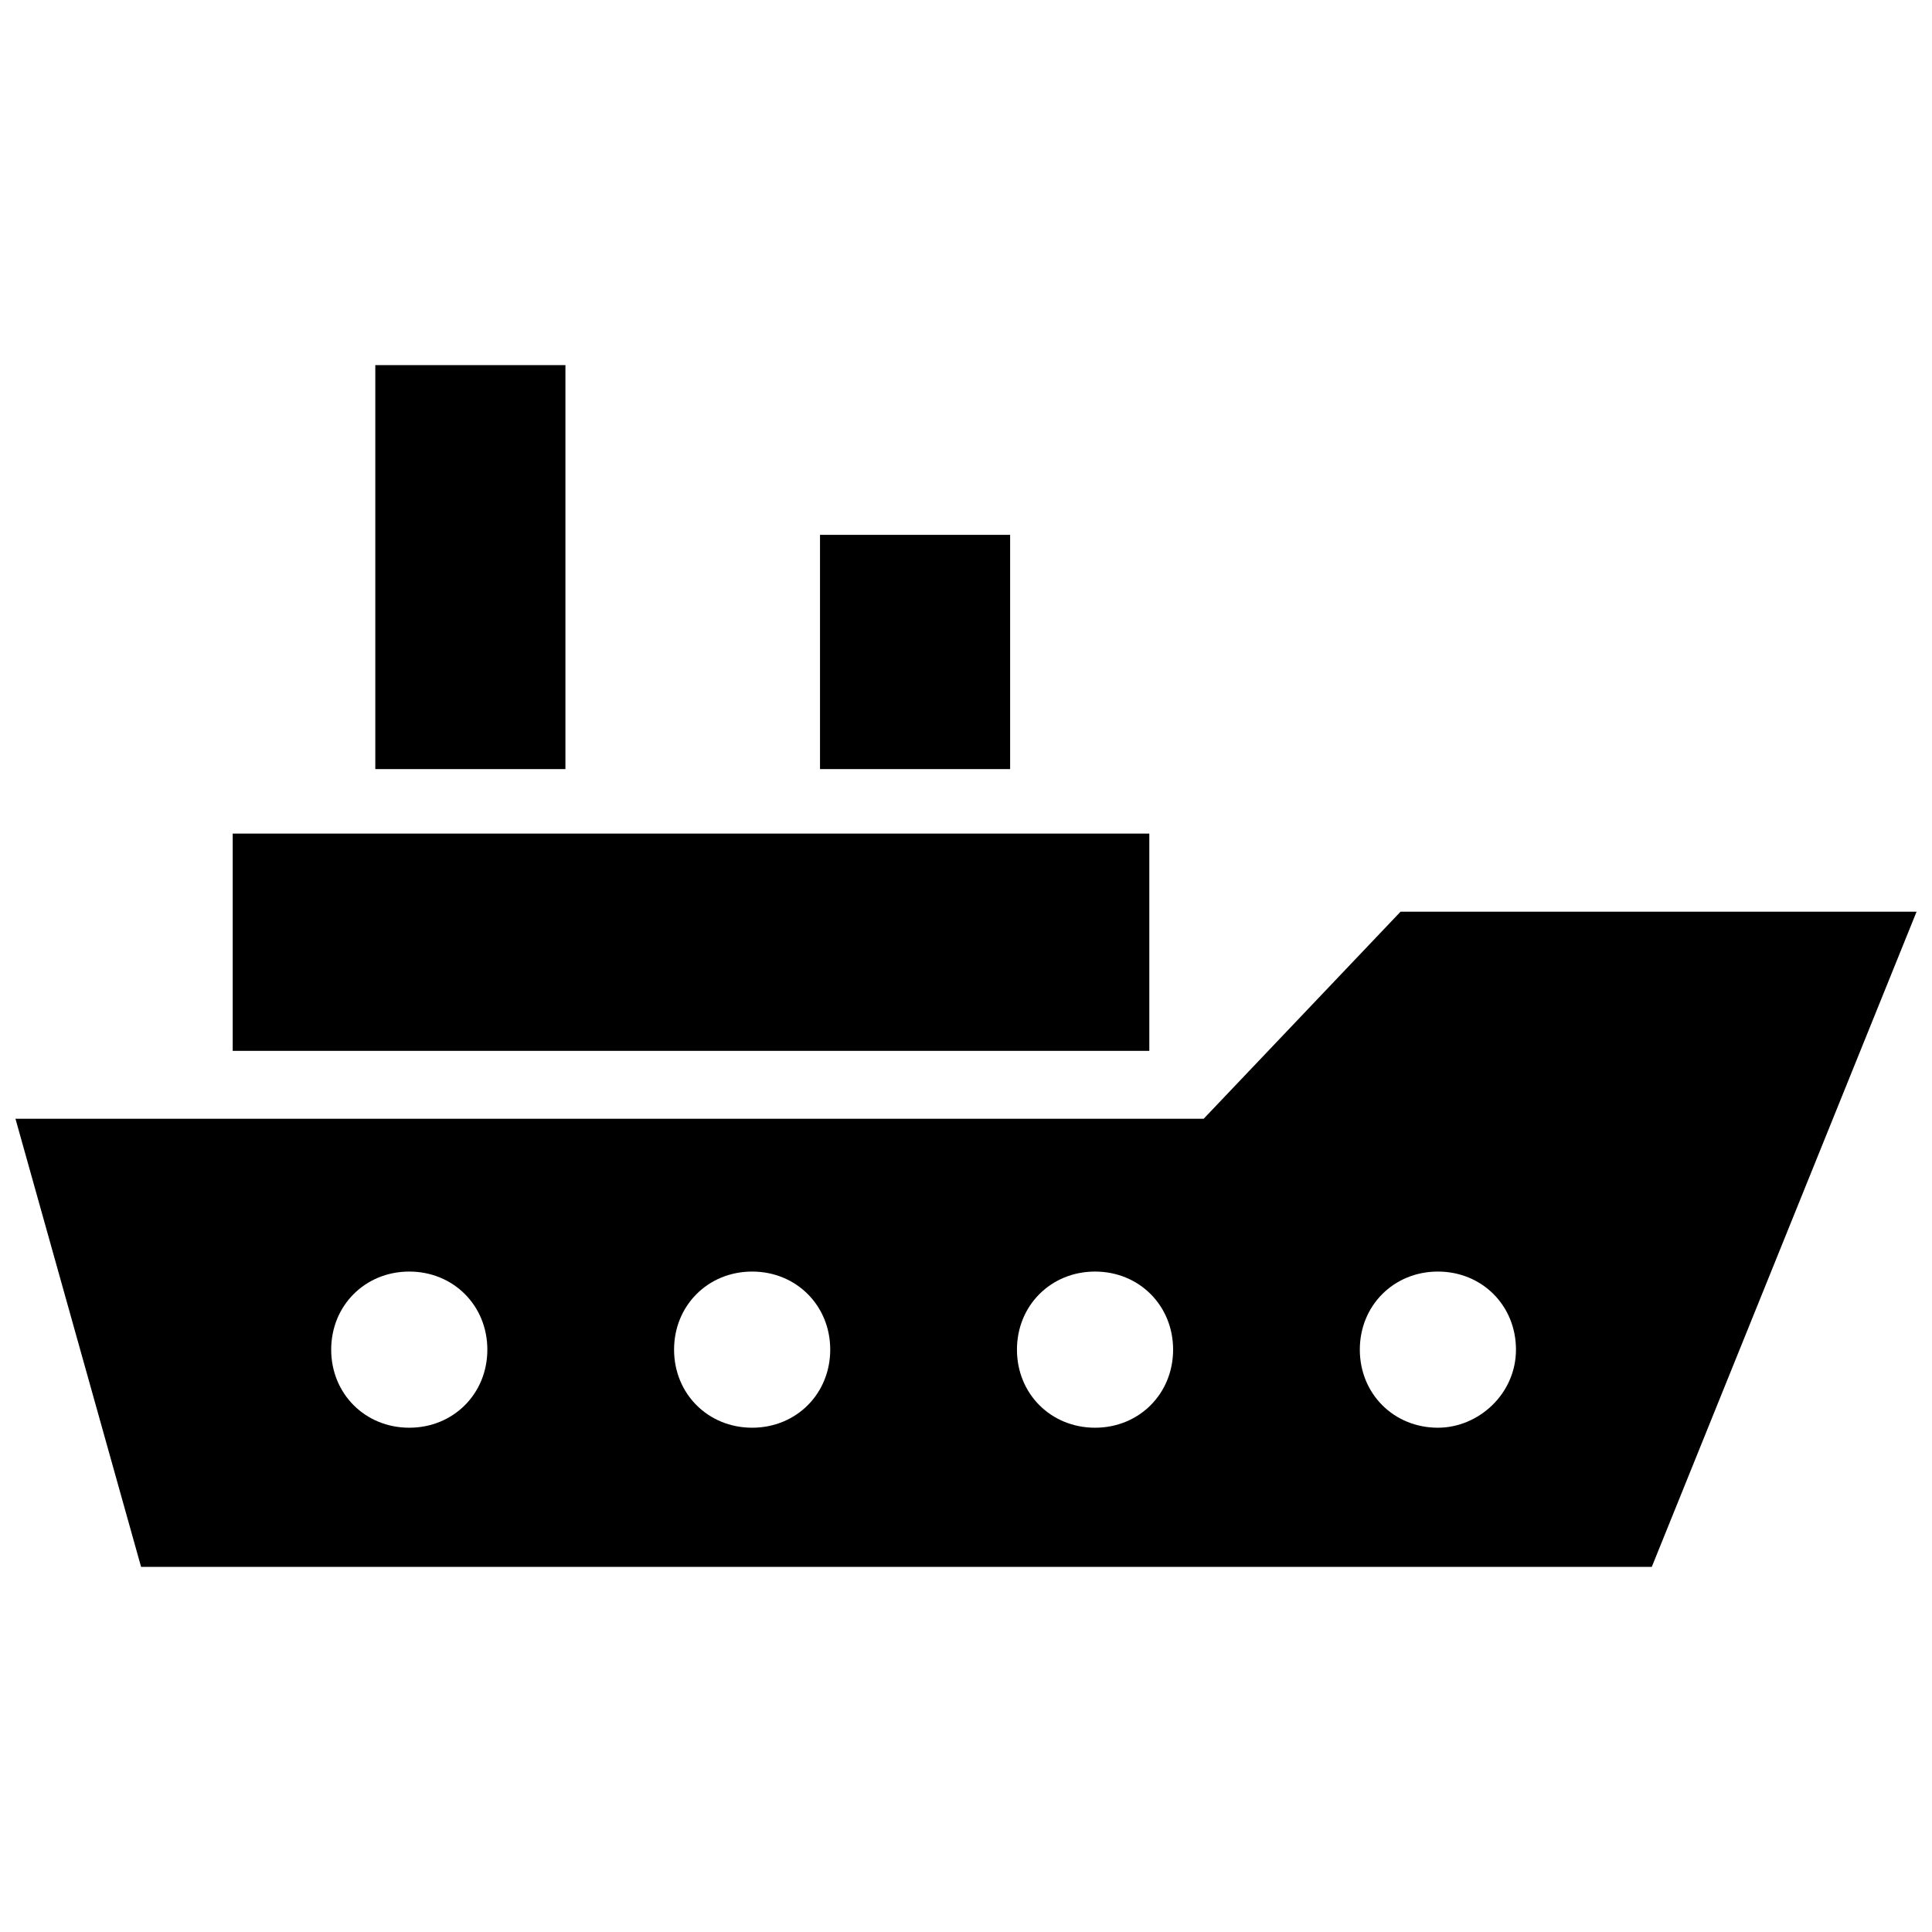 <?xml version="1.0" encoding="UTF-8"?>
<!-- Uploaded to: ICON Repo, www.iconrepo.com, Generator: ICON Repo Mixer Tools -->
<svg width="800px" height="800px" version="1.1" viewBox="144 144 512 512" xmlns="http://www.w3.org/2000/svg">
 <defs>
  <clipPath id="a">
   <path d="m148.09 385h503.81v175h-503.81z"/>
  </clipPath>
 </defs>
 <path d="m205.67 364.91h242.91v57.578h-242.91z"/>
 <path d="m243.46 240.76h50.383v107.06h-50.383z"/>
 <path d="m361.31 285.74h50.383v62.078h-50.383z"/>
 <g clip-path="url(#a)">
  <path d="m515.16 385.61-52.18 54.879h-314.88l33.289 118.75h400.35l70.172-173.63zm-262.7 136.75c-11.695 0-20.691-8.996-20.691-20.691 0-11.695 8.996-20.691 20.691-20.691s20.691 8.996 20.691 20.691c0 11.695-8.996 20.691-20.691 20.691zm90.867 0c-11.695 0-20.691-8.996-20.691-20.691 0-11.695 8.996-20.691 20.691-20.691 11.695 0 20.691 8.996 20.691 20.691 0 11.695-8.996 20.691-20.691 20.691zm90.867 0c-11.695 0-20.691-8.996-20.691-20.691 0-11.695 8.996-20.691 20.691-20.691s20.691 8.996 20.691 20.691c0 11.695-8.996 20.691-20.691 20.691zm90.863 0c-11.695 0-20.691-8.996-20.691-20.691 0-11.695 8.996-20.691 20.691-20.691 11.695 0 20.691 8.996 20.691 20.691 0 11.695-9.895 20.691-20.691 20.691z"/>
 </g>
</svg>